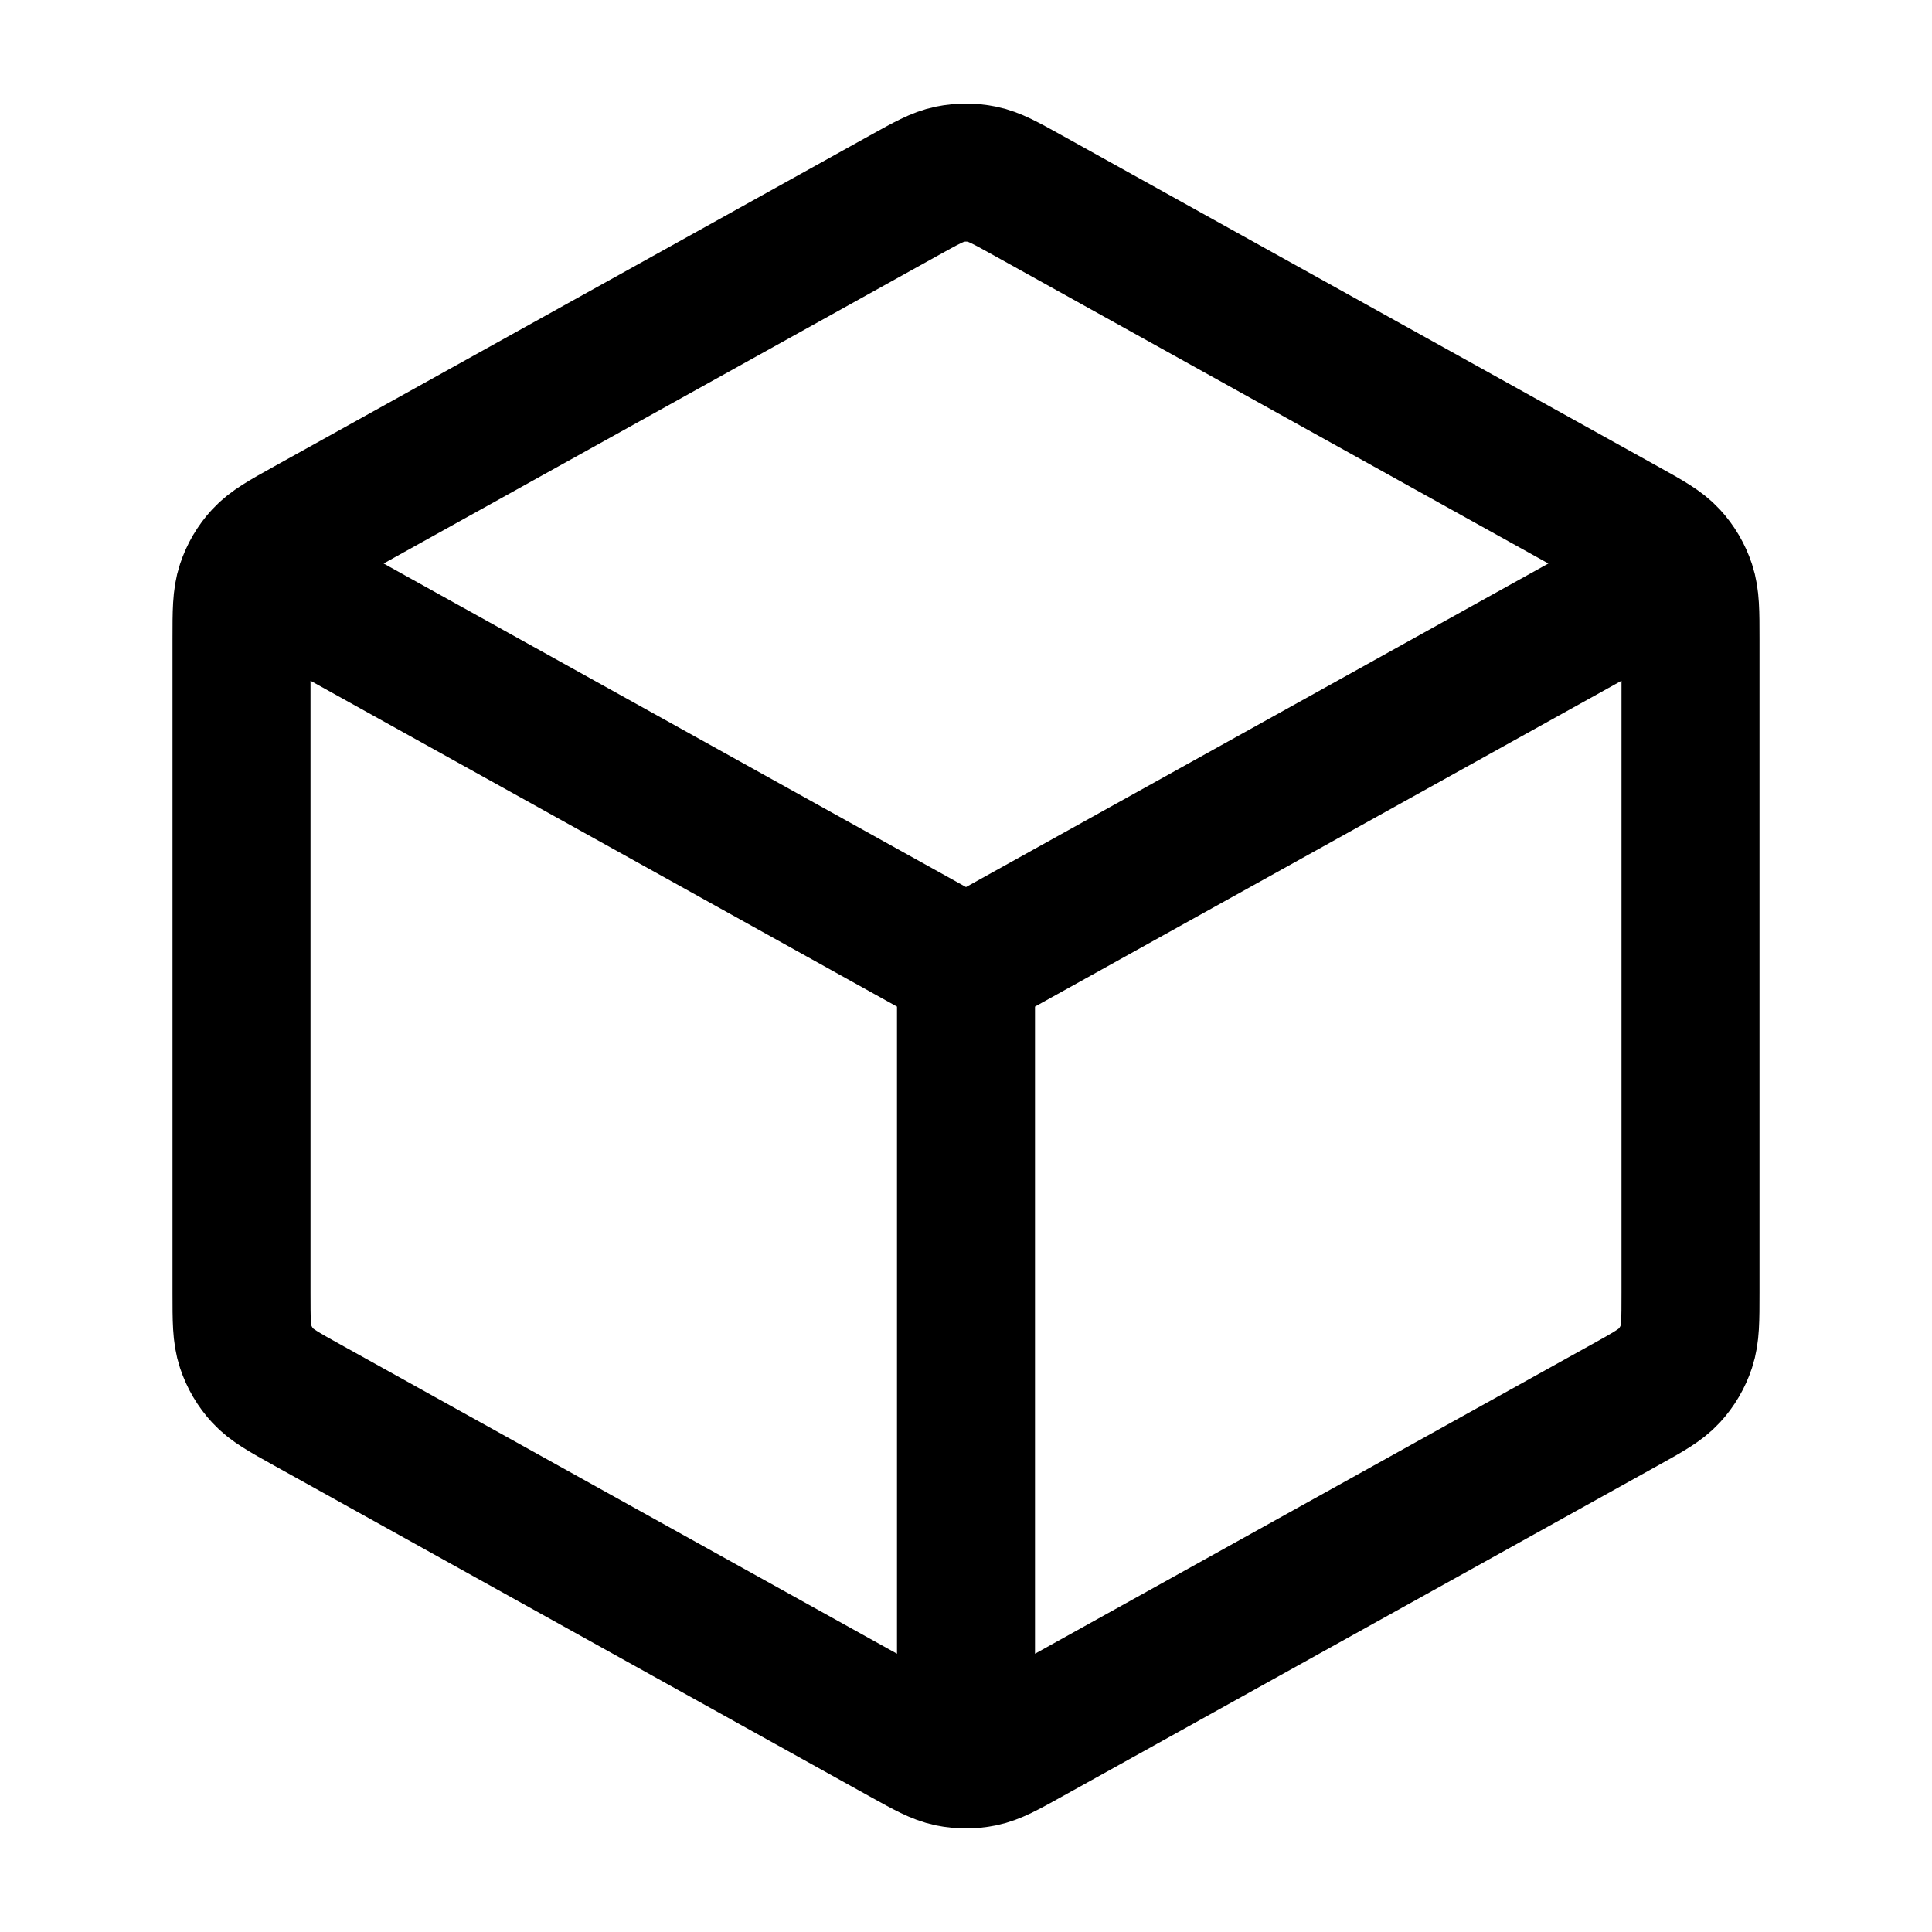 <svg width="56" height="56" viewBox="0 0 56 56" fill="none" xmlns="http://www.w3.org/2000/svg">
<path d="M47.833 16.981L28 28M28 28L8.167 16.981M28 28L28 50.167M49 37.47V18.53C49 17.73 49 17.331 48.882 16.974C48.778 16.659 48.608 16.369 48.383 16.125C48.128 15.849 47.779 15.655 47.08 15.267L29.813 5.674C29.151 5.306 28.82 5.122 28.47 5.05C28.16 4.987 27.84 4.987 27.53 5.05C27.18 5.122 26.849 5.306 26.187 5.674L8.92 15.267C8.221 15.655 7.872 15.849 7.617 16.125C7.392 16.369 7.222 16.659 7.118 16.974C7 17.331 7 17.73 7 18.53V37.47C7 38.27 7 38.669 7.118 39.026C7.222 39.341 7.392 39.631 7.617 39.875C7.872 40.151 8.221 40.345 8.92 40.733L26.187 50.326C26.849 50.694 27.18 50.877 27.53 50.95C27.84 51.013 28.16 51.013 28.47 50.95C28.82 50.877 29.151 50.694 29.813 50.326L47.08 40.733C47.779 40.345 48.128 40.151 48.383 39.875C48.608 39.631 48.778 39.341 48.882 39.026C49 38.669 49 38.27 49 37.47Z" stroke="black" stroke-width="4" stroke-linecap="round" stroke-linejoin="round"/>
</svg>
